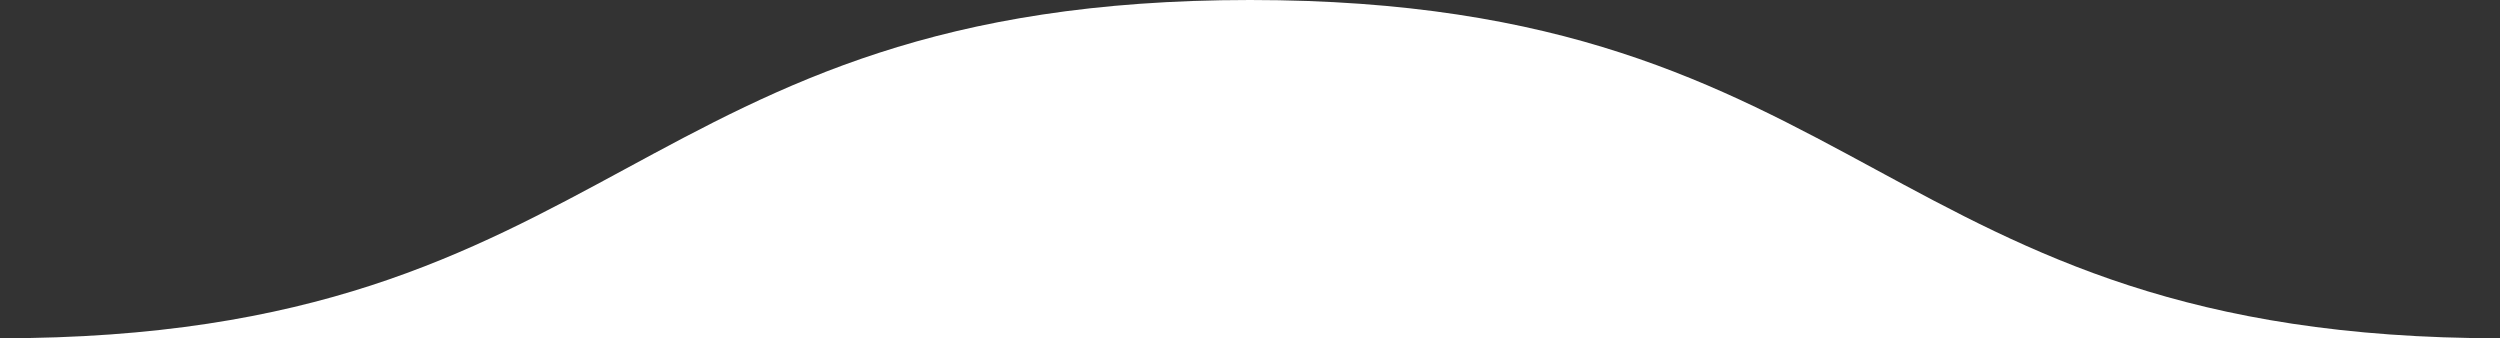 <?xml version="1.0" encoding="UTF-8"?><svg id="_イヤー_2" xmlns="http://www.w3.org/2000/svg" viewBox="0 0 886.86 120"><rect x="0" y="0" width="886.86" height="120" fill="#333333" stroke="none"/><defs><style>.cls-1{fill:#fff;}</style></defs><g id="TOP_ビジュアル"><path class="cls-1" d="M0,120H886.86C665.14,120,665.14,0,443.43,0S221.71,120,0,120Z"/></g></svg>
